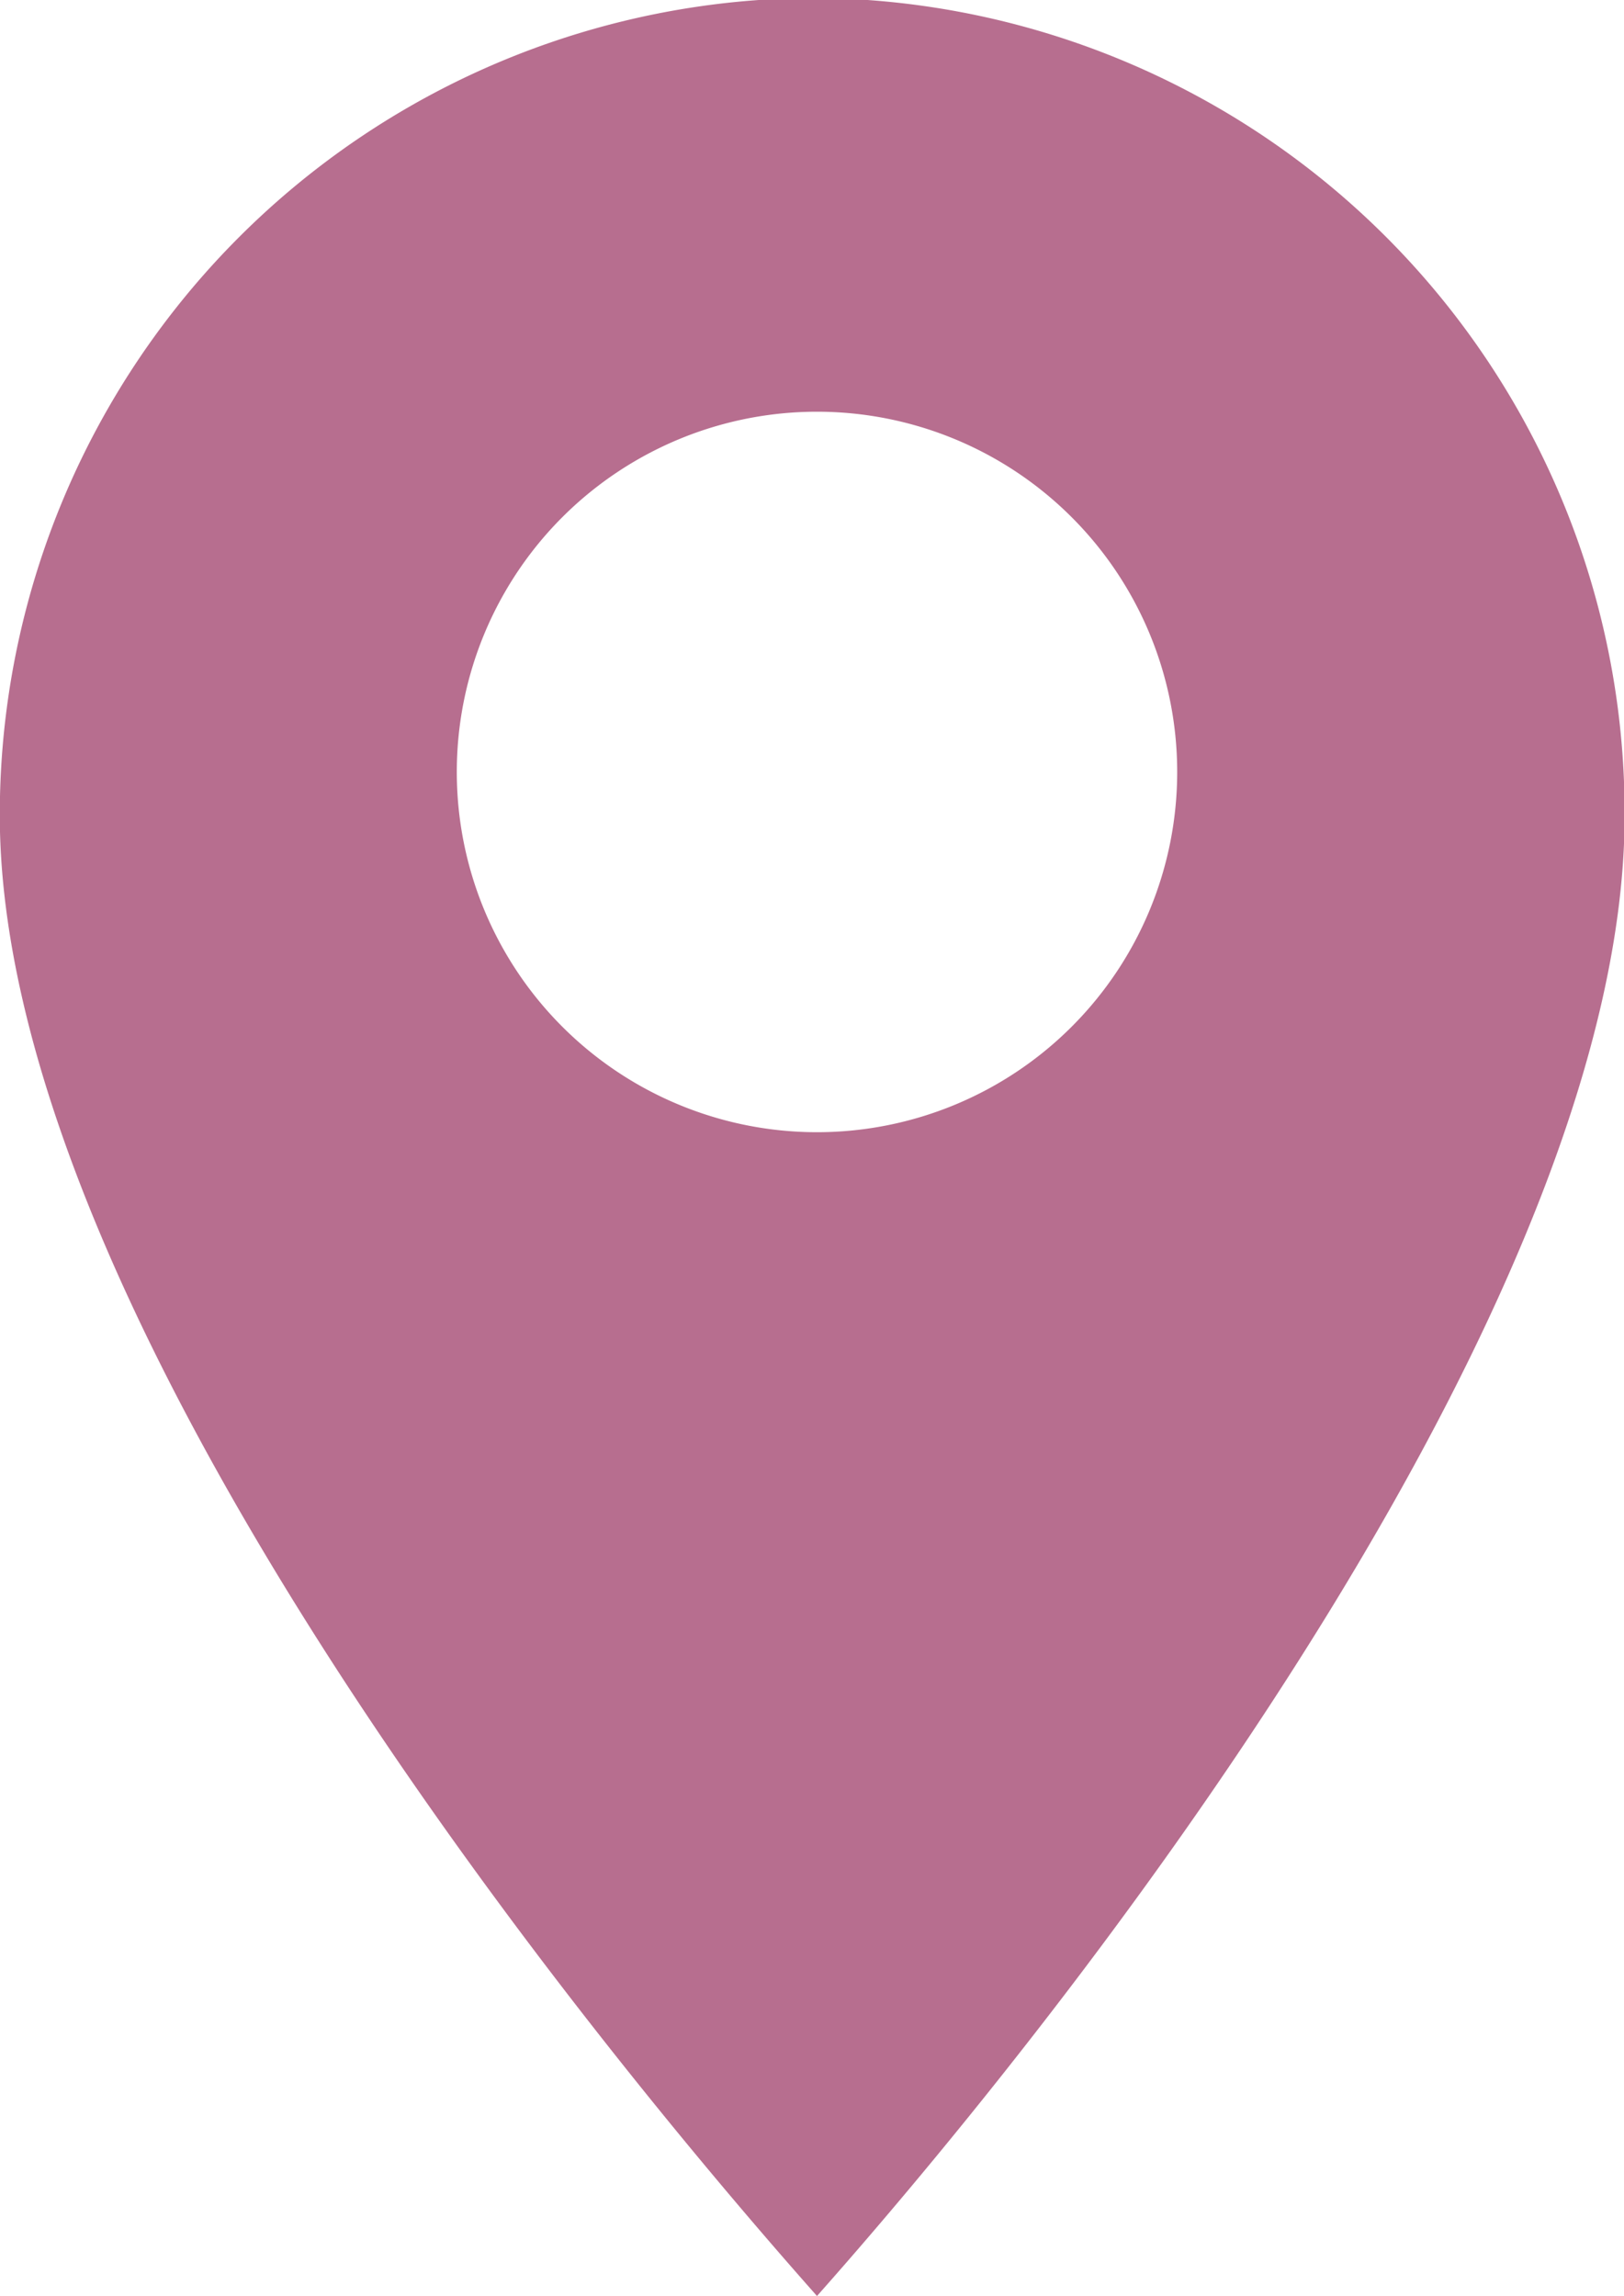 <?xml version="1.0" encoding="UTF-8"?> <svg xmlns="http://www.w3.org/2000/svg" width="15.938" height="22.53" viewBox="0 0 15.938 22.53">  <defs> <style> .cls-1 { fill: #b76e8f; fill-rule: evenodd; } </style> </defs> <path id="np_pin_2230105_000000" class="cls-1" d="M785.424,7658.61a8,8,0,0,1,7.926,8.02c0,4.62-5,11.23-7.926,14.53-2.925-3.3-8.02-9.91-8.02-14.53a8.015,8.015,0,0,1,8.02-8.02h0Zm0,4.06a3.535,3.535,0,0,1,0,7.07A3.535,3.535,0,1,1,785.424,7662.67Z" transform="translate(-777.406 -7658.63)"></path> </svg> 